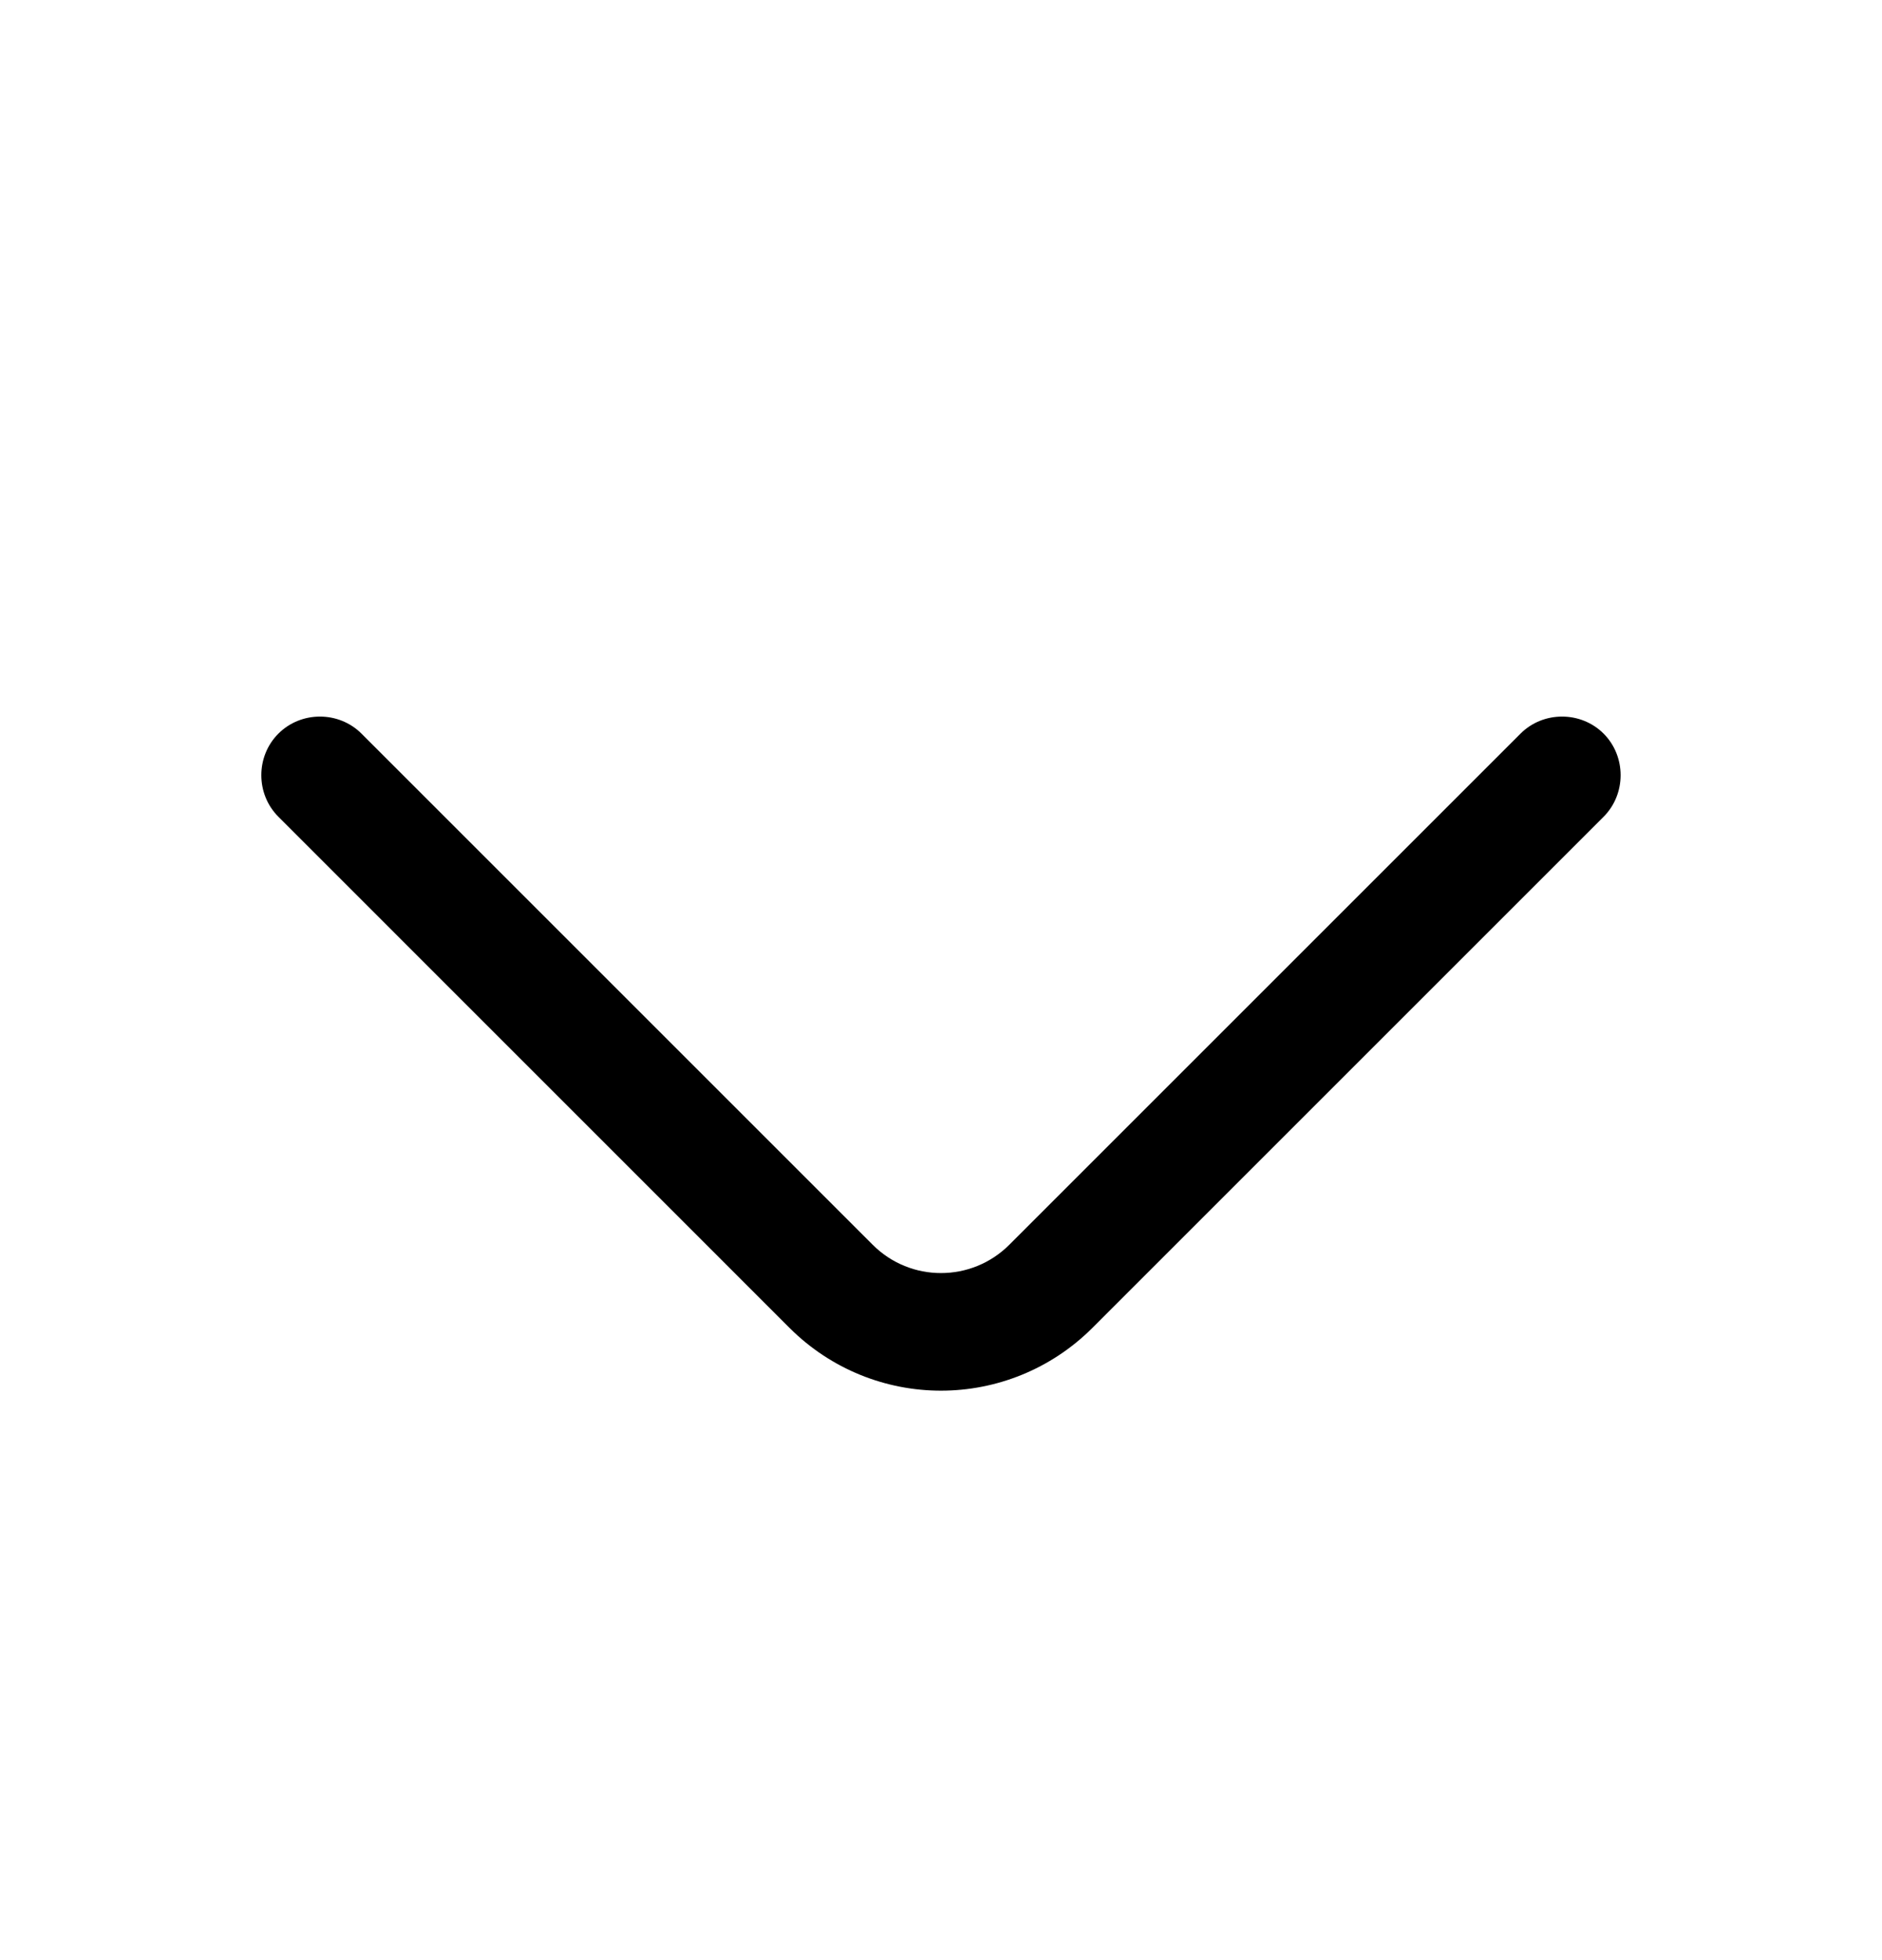 <svg width="24" height="25" viewBox="0 0 24 25" fill="none" xmlns="http://www.w3.org/2000/svg">
<path d="M11.999 17.737C11.3 17.737 10.6 17.467 10.069 16.937L3.55 10.417C3.26 10.127 3.26 9.647 3.55 9.357C3.84 9.067 4.32 9.067 4.61 9.357L11.13 15.877C11.61 16.357 12.389 16.357 12.87 15.877L19.39 9.357C19.68 9.067 20.16 9.067 20.45 9.357C20.739 9.647 20.739 10.127 20.45 10.417L13.93 16.937C13.399 17.467 12.7 17.737 11.999 17.737Z" fill="black"/>
</svg>
